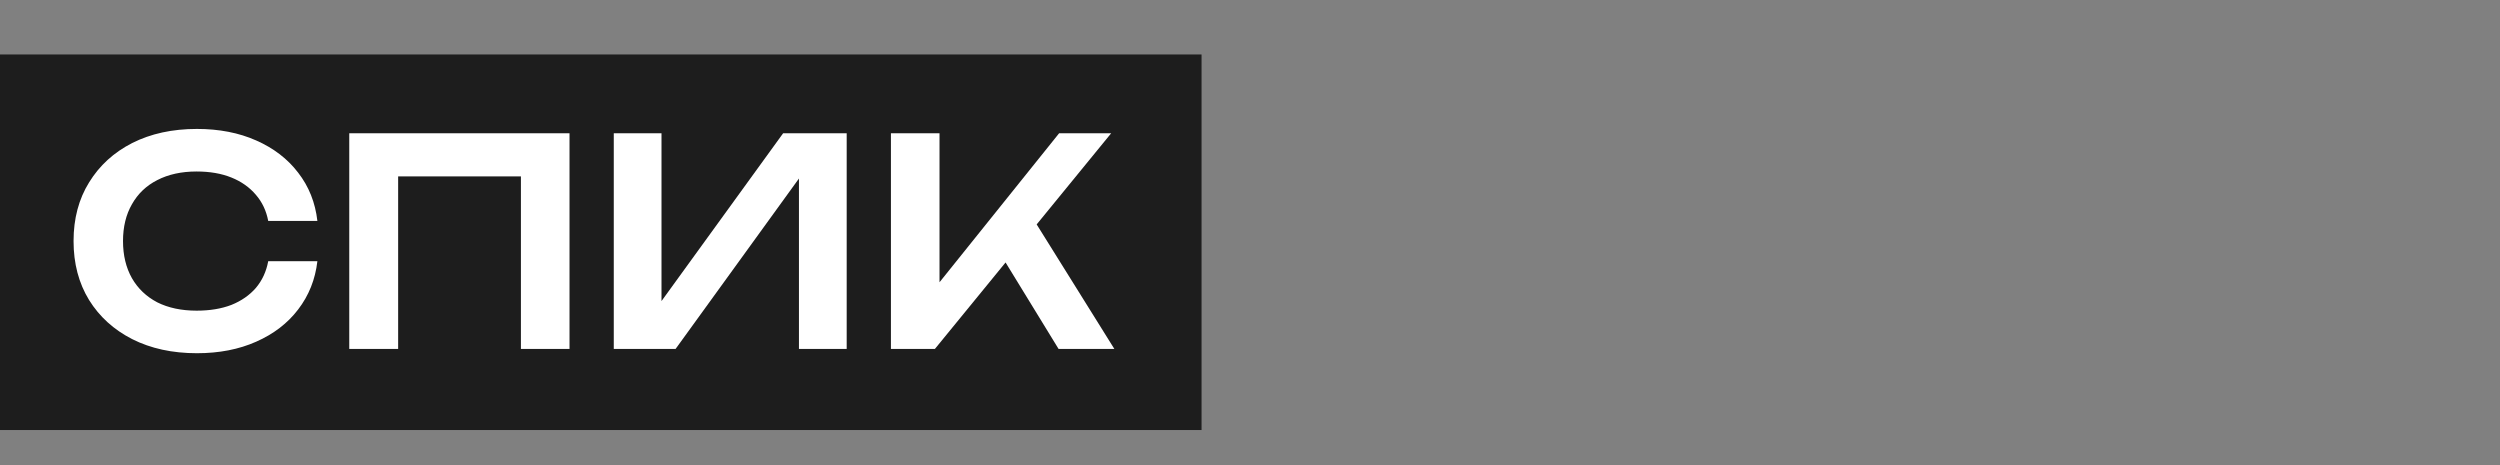 <?xml version="1.0" encoding="UTF-8"?> <svg xmlns="http://www.w3.org/2000/svg" width="258" height="48" viewBox="0 0 258 48" fill="none"><rect x="0" y="0" width="258" height="48" fill="#808080" stroke="none"/><path d="M0 5.621H124V44.379H0V5.621Z" fill="#1D1D1D"></path><path d="M32.754 26.956C32.537 28.835 31.874 30.497 30.766 31.941C29.678 33.366 28.234 34.473 26.434 35.265C24.653 36.056 22.616 36.452 20.321 36.452C17.789 36.452 15.563 35.967 13.644 34.998C11.745 34.028 10.261 32.683 9.193 30.962C8.125 29.221 7.591 27.193 7.591 24.879C7.591 22.564 8.125 20.546 9.193 18.825C10.261 17.084 11.745 15.729 13.644 14.76C15.563 13.791 17.789 13.306 20.321 13.306C22.616 13.306 24.653 13.702 26.434 14.493C28.234 15.284 29.678 16.392 30.766 17.816C31.874 19.241 32.537 20.902 32.754 22.802H27.68C27.482 21.753 27.057 20.853 26.404 20.101C25.751 19.33 24.911 18.736 23.882 18.321C22.853 17.905 21.656 17.698 20.291 17.698C18.729 17.698 17.373 17.994 16.226 18.588C15.098 19.162 14.228 19.992 13.615 21.081C13.001 22.149 12.695 23.415 12.695 24.879C12.695 26.343 13.001 27.619 13.615 28.707C14.228 29.775 15.098 30.606 16.226 31.199C17.373 31.773 18.729 32.06 20.291 32.06C21.656 32.06 22.853 31.862 23.882 31.466C24.911 31.051 25.751 30.467 26.404 29.716C27.057 28.944 27.482 28.024 27.68 26.956H32.754Z" fill="white"></path><path d="M58.774 13.751V36.007H53.759V15.917L56.044 18.202H38.803L41.088 15.917V36.007H36.044V13.751H58.774Z" fill="white"></path><path d="M63.342 36.007V13.751H68.267V33.455L66.754 33.158L80.82 13.751H87.378V36.007H82.452V16.036L83.965 16.333L69.722 36.007H63.342Z" fill="white"></path><path d="M91.944 36.007V13.751H96.958V31.912L95.534 30.903L109.303 13.751H114.674L96.484 36.007H91.944ZM102.567 25.116L106.187 21.882L115 36.007H109.243L102.567 25.116Z" fill="white"></path></svg> 